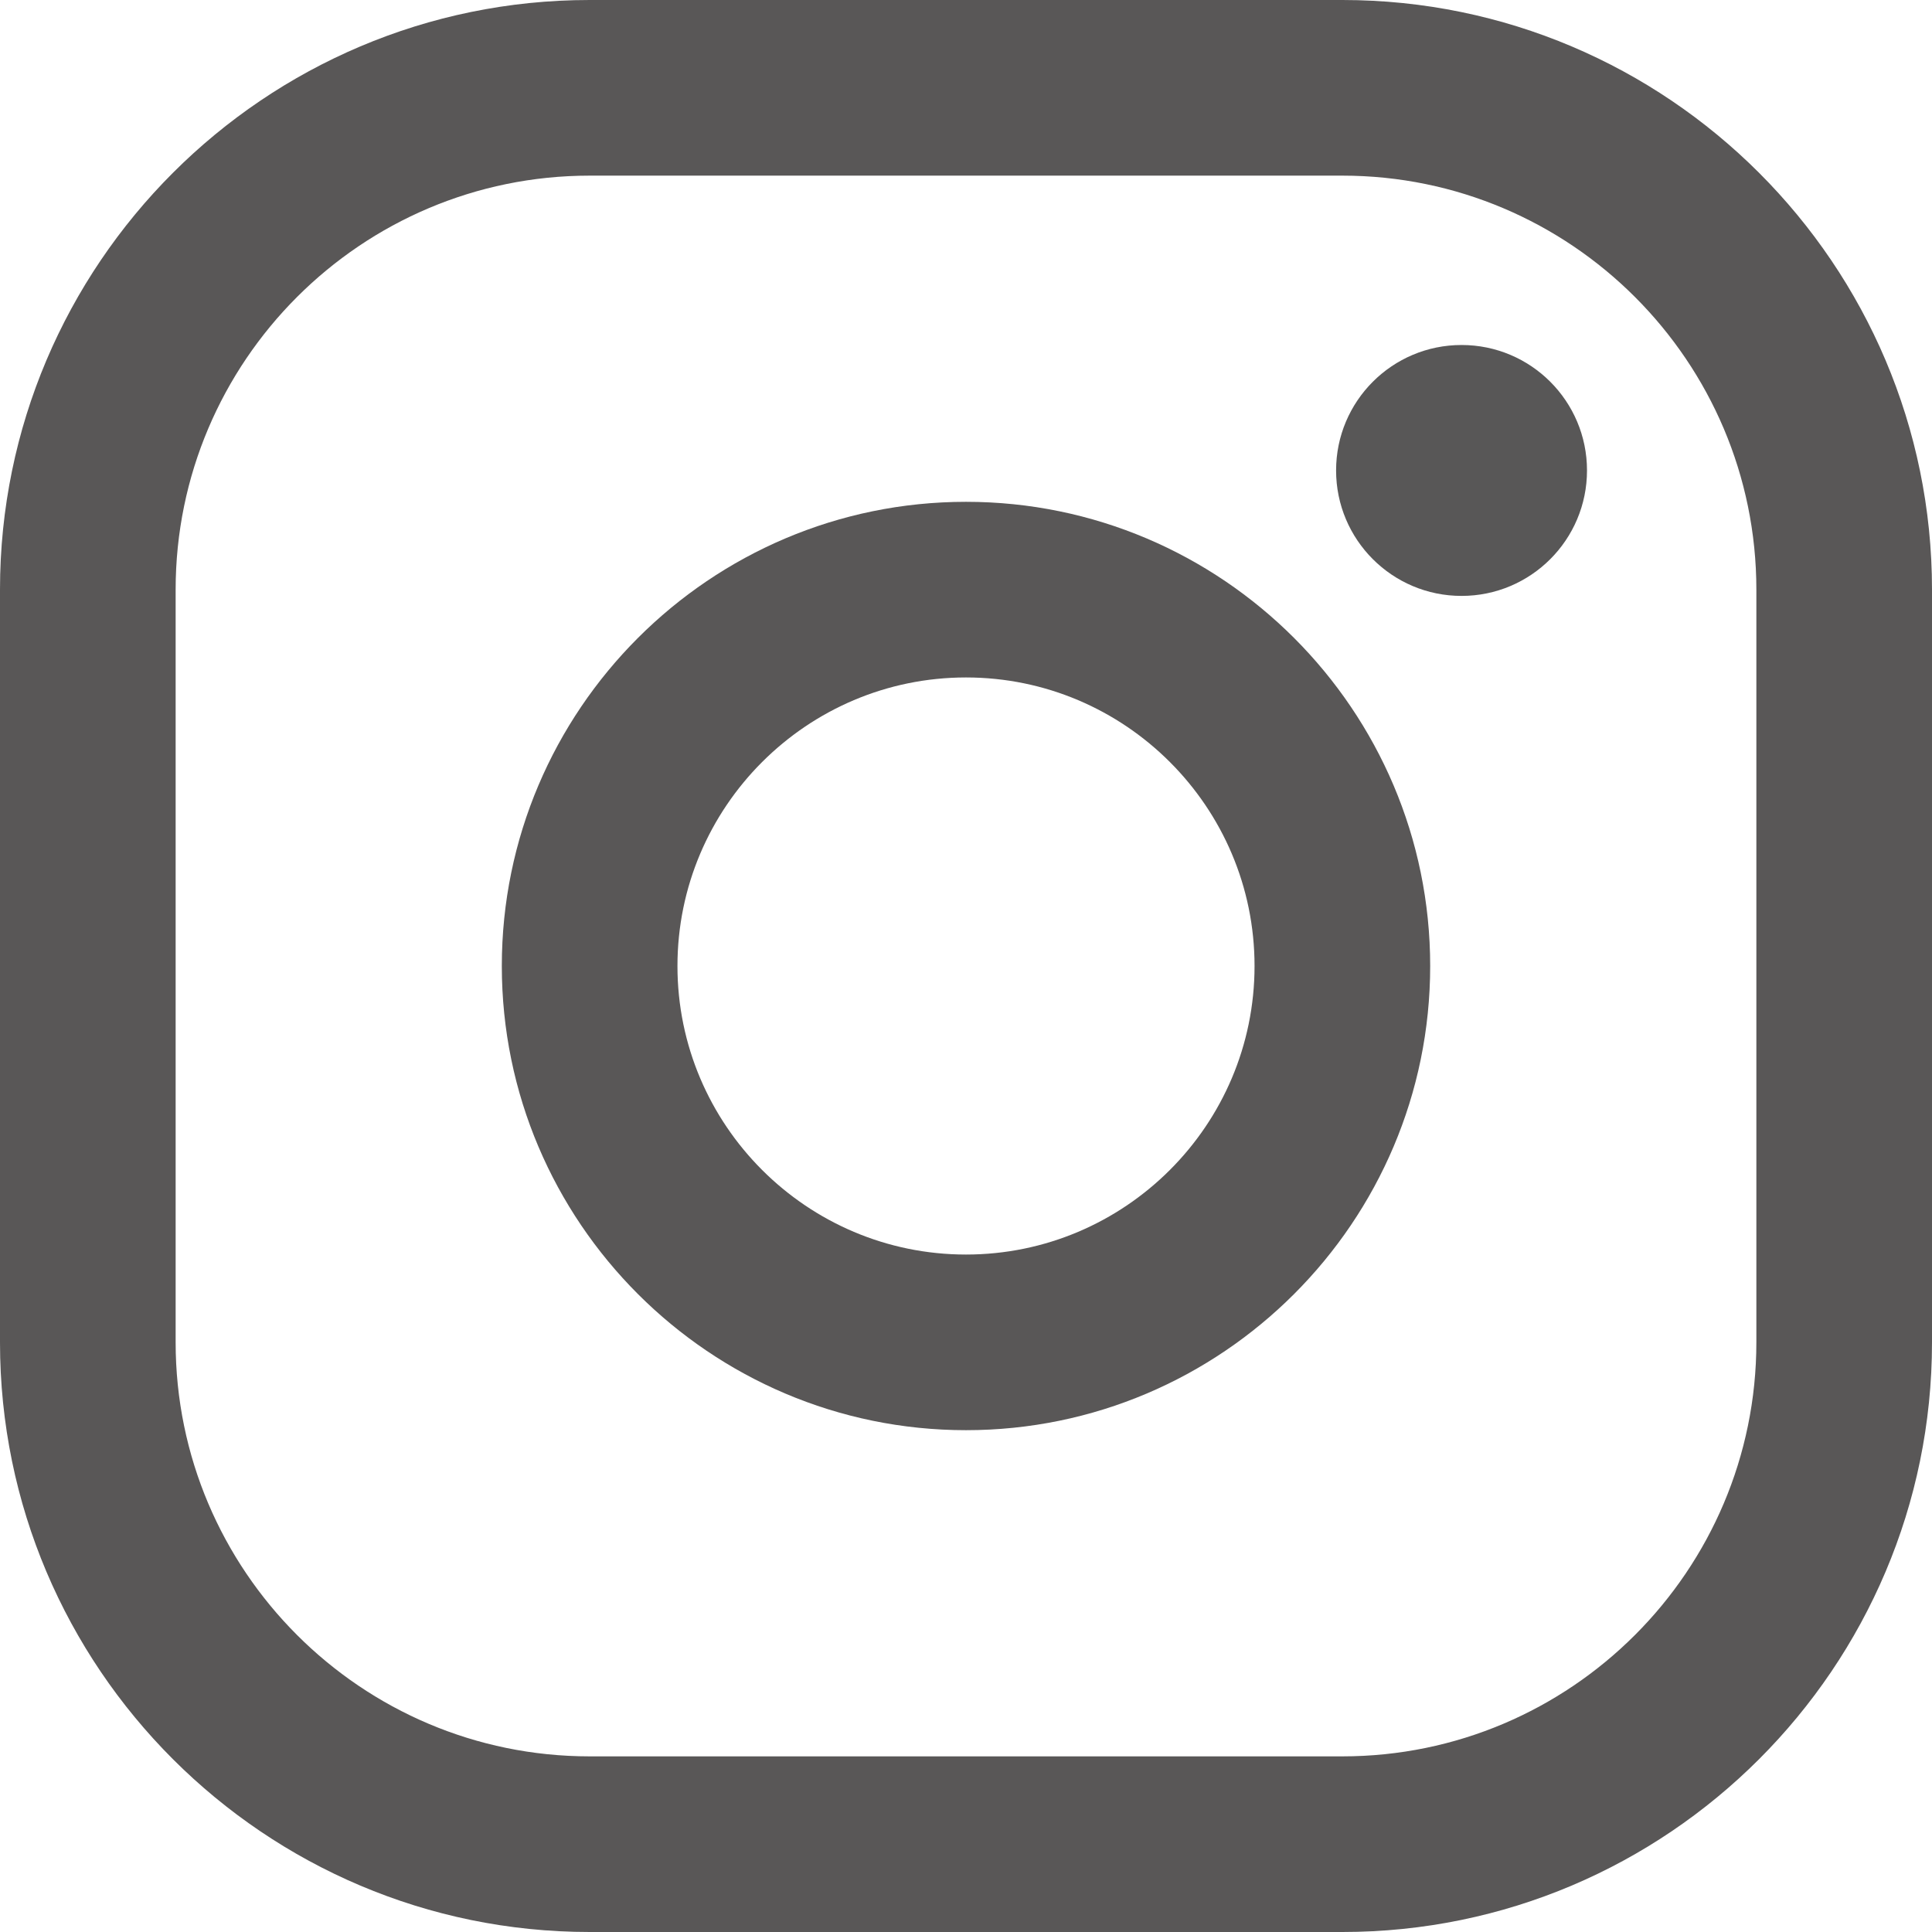 <?xml version="1.0" encoding="UTF-8"?>
<svg id="_レイヤー_2" data-name="レイヤー 2" xmlns="http://www.w3.org/2000/svg" viewBox="0 0 154 154">
  <defs>
    <style>
      .cls-1 {
        fill: #585757;
      }

      .cls-2 {
        fill: #595757;
      }
    </style>
  </defs>
  <g id="_レイアウト" data-name="レイアウト">
    <g>
      <path class="cls-2" d="M107,154h-60c-25.92,0-47-21.08-47-47v-60C0,21.08,21.08,0,47,0h60c25.92,0,47,21.08,47,47v60c0,25.92-21.08,47-47,47ZM47,14c-18.2,0-33,14.8-33,33v60c0,18.2,14.8,33,33,33h60c18.2,0,33-14.8,33-33v-60c0-18.2-14.8-33-33-33h-60Z"/>
      <path class="cls-2" d="M77,114c-20.4,0-37-16.6-37-37s16.6-37,37-37,37,16.6,37,37-16.6,37-37,37ZM77,54c-12.68,0-23,10.32-23,23s10.32,23,23,23,23-10.32,23-23-10.32-23-23-23Z"/>
      <circle class="cls-1" cx="116.5" cy="37.5" r="10"/>
    </g>
  </g>
</svg>